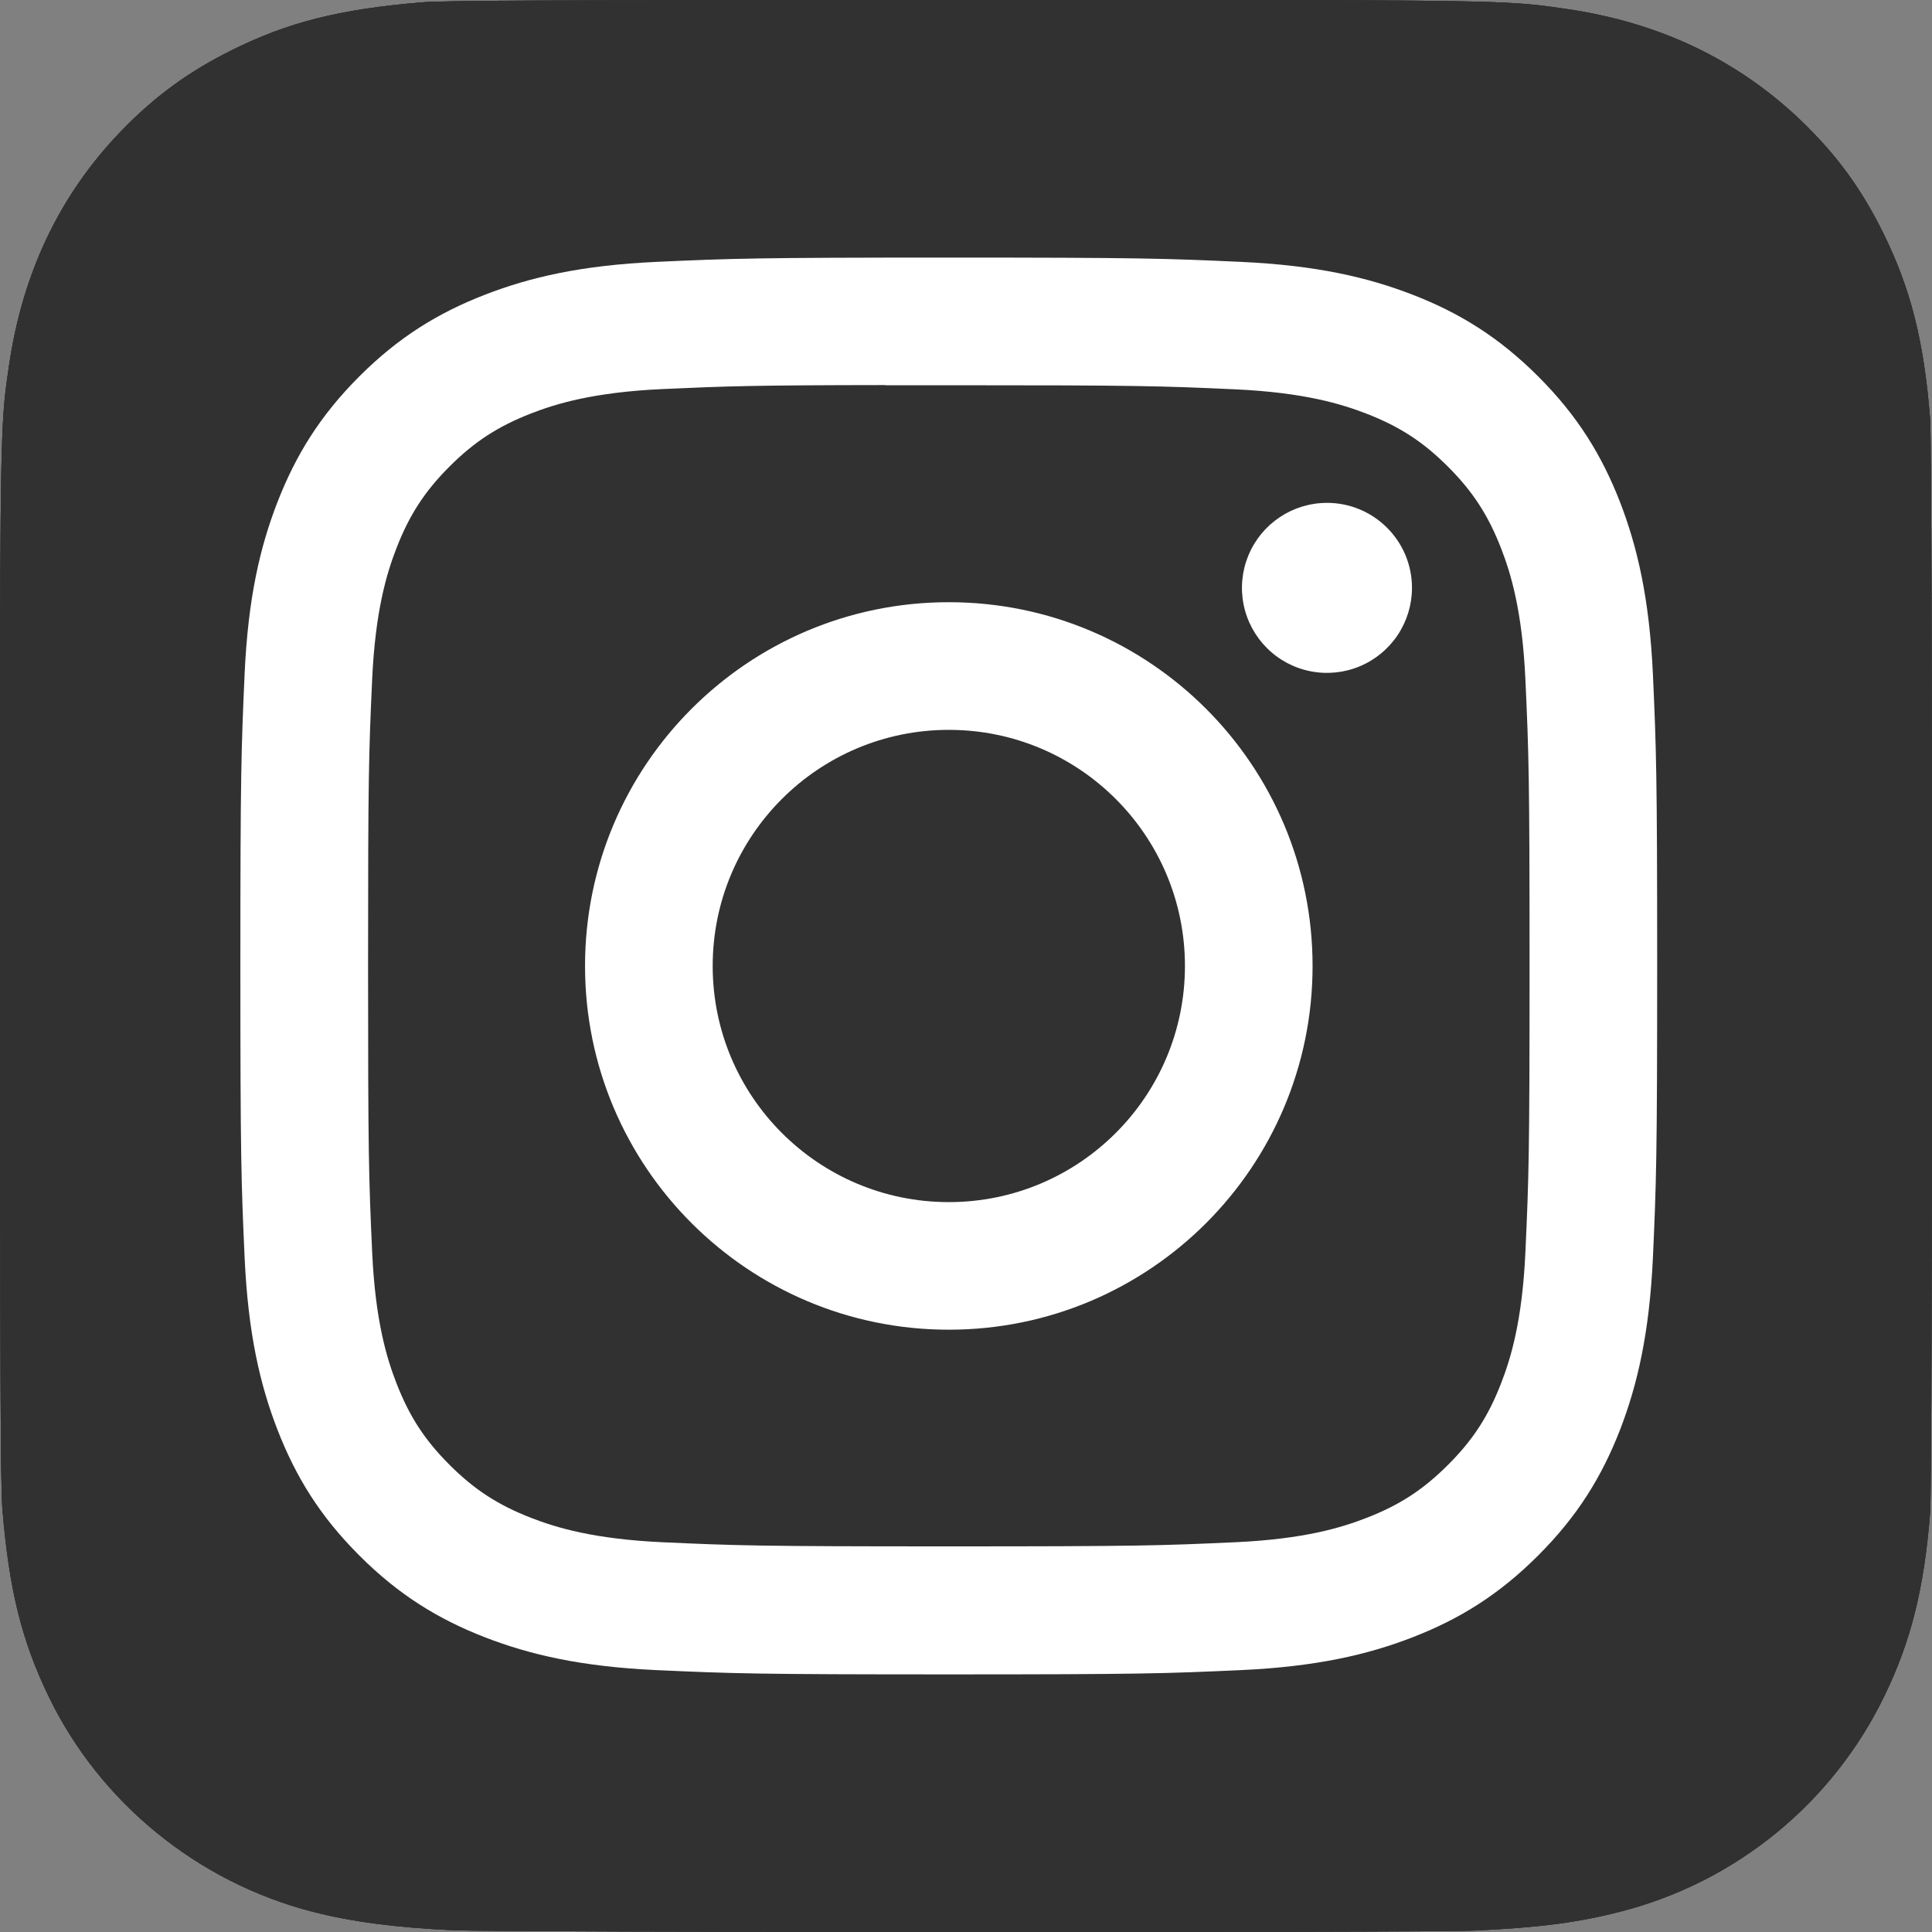 <?xml version="1.0" encoding="UTF-8"?> <svg xmlns="http://www.w3.org/2000/svg" width="80" height="80" viewBox="0 0 80 80" fill="none"><rect x="0" y="0" width="80" height="80" fill="#808080" stroke="none"/><path d="M40.013 0C23.313 0 18.429 0.017 17.48 0.096C14.053 0.381 11.921 0.921 9.597 2.078C7.807 2.967 6.395 3.998 5.001 5.443C2.463 8.078 0.925 11.32 0.368 15.174C0.097 17.045 0.019 17.427 0.003 26.983C-0.003 30.169 0.003 34.361 0.003 39.984C0.003 56.675 0.021 61.555 0.101 62.503C0.378 65.839 0.901 67.937 2.009 70.233C4.125 74.627 8.167 77.926 12.93 79.157C14.579 79.582 16.4 79.815 18.738 79.926C19.728 79.969 29.825 80 39.928 80C50.03 80 60.133 79.988 61.099 79.939C63.806 79.811 65.378 79.6 67.116 79.151C69.478 78.545 71.678 77.431 73.564 75.886C75.451 74.342 76.977 72.404 78.037 70.208C79.123 67.968 79.674 65.79 79.923 62.628C79.977 61.939 80 50.949 80 39.974C80 28.997 79.975 18.027 79.921 17.338C79.669 14.126 79.118 11.965 77.997 9.682C77.078 7.813 76.056 6.417 74.573 4.99C71.928 2.462 68.691 0.923 64.834 0.367C62.966 0.097 62.593 0.017 53.032 0H40.013Z" fill="#313131"></path><path d="M40.013 0C23.313 0 18.429 0.017 17.48 0.096C14.053 0.381 11.921 0.921 9.597 2.078C7.807 2.967 6.395 3.998 5.001 5.443C2.463 8.078 0.925 11.32 0.368 15.174C0.097 17.045 0.019 17.427 0.003 26.983C-0.003 30.169 0.003 34.361 0.003 39.984C0.003 56.675 0.021 61.555 0.101 62.503C0.378 65.839 0.901 67.937 2.009 70.233C4.125 74.627 8.167 77.926 12.93 79.157C14.579 79.582 16.4 79.815 18.738 79.926C19.728 79.969 29.825 80 39.928 80C50.03 80 60.133 79.988 61.099 79.939C63.806 79.811 65.378 79.6 67.116 79.151C69.478 78.545 71.678 77.431 73.564 75.886C75.451 74.342 76.977 72.404 78.037 70.208C79.123 67.968 79.674 65.79 79.923 62.628C79.977 61.939 80 50.949 80 39.974C80 28.997 79.975 18.027 79.921 17.338C79.669 14.126 79.118 11.965 77.997 9.682C77.078 7.813 76.056 6.417 74.573 4.99C71.928 2.462 68.691 0.923 64.834 0.367C62.966 0.097 62.593 0.017 53.032 0H40.013Z" fill="#313131"></path><path d="M40.013 0C23.313 0 18.429 0.017 17.48 0.096C14.053 0.381 11.921 0.921 9.597 2.078C7.807 2.967 6.395 3.998 5.001 5.443C2.463 8.078 0.925 11.32 0.368 15.174C0.097 17.045 0.019 17.427 0.003 26.983C-0.003 30.169 0.003 34.361 0.003 39.984C0.003 56.675 0.021 61.555 0.101 62.503C0.378 65.839 0.901 67.937 2.009 70.233C4.125 74.627 8.167 77.926 12.93 79.157C14.579 79.582 16.4 79.815 18.738 79.926C19.728 79.969 29.825 80 39.928 80C50.03 80 60.133 79.988 61.099 79.939C63.806 79.811 65.378 79.6 67.116 79.151C69.478 78.545 71.678 77.431 73.564 75.886C75.451 74.342 76.977 72.404 78.037 70.208C79.123 67.968 79.674 65.79 79.923 62.628C79.977 61.939 80 50.949 80 39.974C80 28.997 79.975 18.027 79.921 17.338C79.669 14.126 79.118 11.965 77.997 9.682C77.078 7.813 76.056 6.417 74.573 4.99C71.928 2.462 68.691 0.923 64.834 0.367C62.966 0.097 62.593 0.017 53.032 0H40.013Z" fill="#313131"></path><path d="M39.289 10.666C31.322 10.666 30.322 10.701 27.193 10.843C24.07 10.986 21.939 11.481 20.074 12.206C18.145 12.955 16.508 13.957 14.877 15.588C13.246 17.219 12.244 18.855 11.492 20.784C10.765 22.65 10.27 24.782 10.129 27.904C9.99 31.032 9.953 32.033 9.953 39.999C9.953 47.966 9.989 48.962 10.13 52.091C10.274 55.214 10.768 57.346 11.493 59.211C12.243 61.14 13.245 62.777 14.876 64.407C16.506 66.039 18.143 67.043 20.071 67.793C21.937 68.518 24.069 69.013 27.192 69.156C30.32 69.298 31.32 69.333 39.285 69.333C47.253 69.333 48.249 69.298 51.378 69.156C54.501 69.013 56.635 68.518 58.502 67.793C60.43 67.043 62.064 66.039 63.694 64.407C65.326 62.777 66.328 61.14 67.08 59.212C67.801 57.346 68.296 55.214 68.443 52.092C68.583 48.963 68.62 47.966 68.62 39.999C68.62 32.033 68.583 31.033 68.443 27.904C68.296 24.782 67.801 22.65 67.08 20.785C66.328 18.855 65.326 17.219 63.694 15.588C62.062 13.957 60.431 12.955 58.5 12.206C56.63 11.481 54.497 10.986 51.374 10.843C48.245 10.701 47.249 10.666 39.28 10.666H39.289ZM36.657 15.952C37.438 15.951 38.31 15.952 39.289 15.952C47.121 15.952 48.049 15.98 51.142 16.121C54.002 16.252 55.554 16.73 56.588 17.131C57.957 17.663 58.933 18.298 59.959 19.325C60.986 20.352 61.621 21.329 62.154 22.698C62.556 23.731 63.034 25.283 63.164 28.143C63.305 31.235 63.336 32.164 63.336 39.993C63.336 47.821 63.305 48.75 63.164 51.842C63.034 54.702 62.556 56.254 62.154 57.287C61.623 58.656 60.986 59.631 59.959 60.657C58.932 61.683 57.958 62.319 56.588 62.851C55.555 63.254 54.002 63.731 51.142 63.861C48.05 64.002 47.121 64.032 39.289 64.032C31.456 64.032 30.528 64.002 27.435 63.861C24.575 63.729 23.023 63.252 21.988 62.85C20.62 62.318 19.642 61.683 18.615 60.656C17.588 59.63 16.953 58.654 16.42 57.285C16.018 56.252 15.54 54.7 15.41 51.84C15.269 48.747 15.241 47.819 15.241 39.985C15.241 32.152 15.269 31.228 15.41 28.136C15.541 25.276 16.018 23.724 16.42 22.69C16.952 21.321 17.588 20.343 18.615 19.316C19.642 18.29 20.62 17.654 21.988 17.121C23.023 16.718 24.575 16.241 27.435 16.11C30.141 15.988 31.19 15.951 36.657 15.945V15.952ZM54.947 20.823C54.25 20.823 53.57 21.029 52.991 21.416C52.412 21.803 51.961 22.353 51.694 22.996C51.428 23.639 51.358 24.347 51.494 25.03C51.63 25.713 51.966 26.34 52.458 26.832C52.95 27.324 53.578 27.66 54.261 27.795C54.944 27.931 55.651 27.861 56.295 27.594C56.938 27.328 57.487 26.876 57.874 26.297C58.261 25.718 58.467 25.038 58.467 24.341C58.467 22.398 56.89 20.822 54.947 20.822V20.823ZM39.289 24.936C30.97 24.936 24.225 31.68 24.225 39.999C24.225 48.318 30.97 55.06 39.289 55.06C47.608 55.06 54.351 48.318 54.351 39.999C54.351 31.68 47.608 24.936 39.289 24.936ZM39.289 30.222C44.688 30.222 49.066 34.599 49.066 39.999C49.066 45.399 44.688 49.777 39.289 49.777C33.888 49.777 29.511 45.399 29.511 39.999C29.511 34.599 33.888 30.222 39.289 30.222Z" fill="white"></path></svg> 